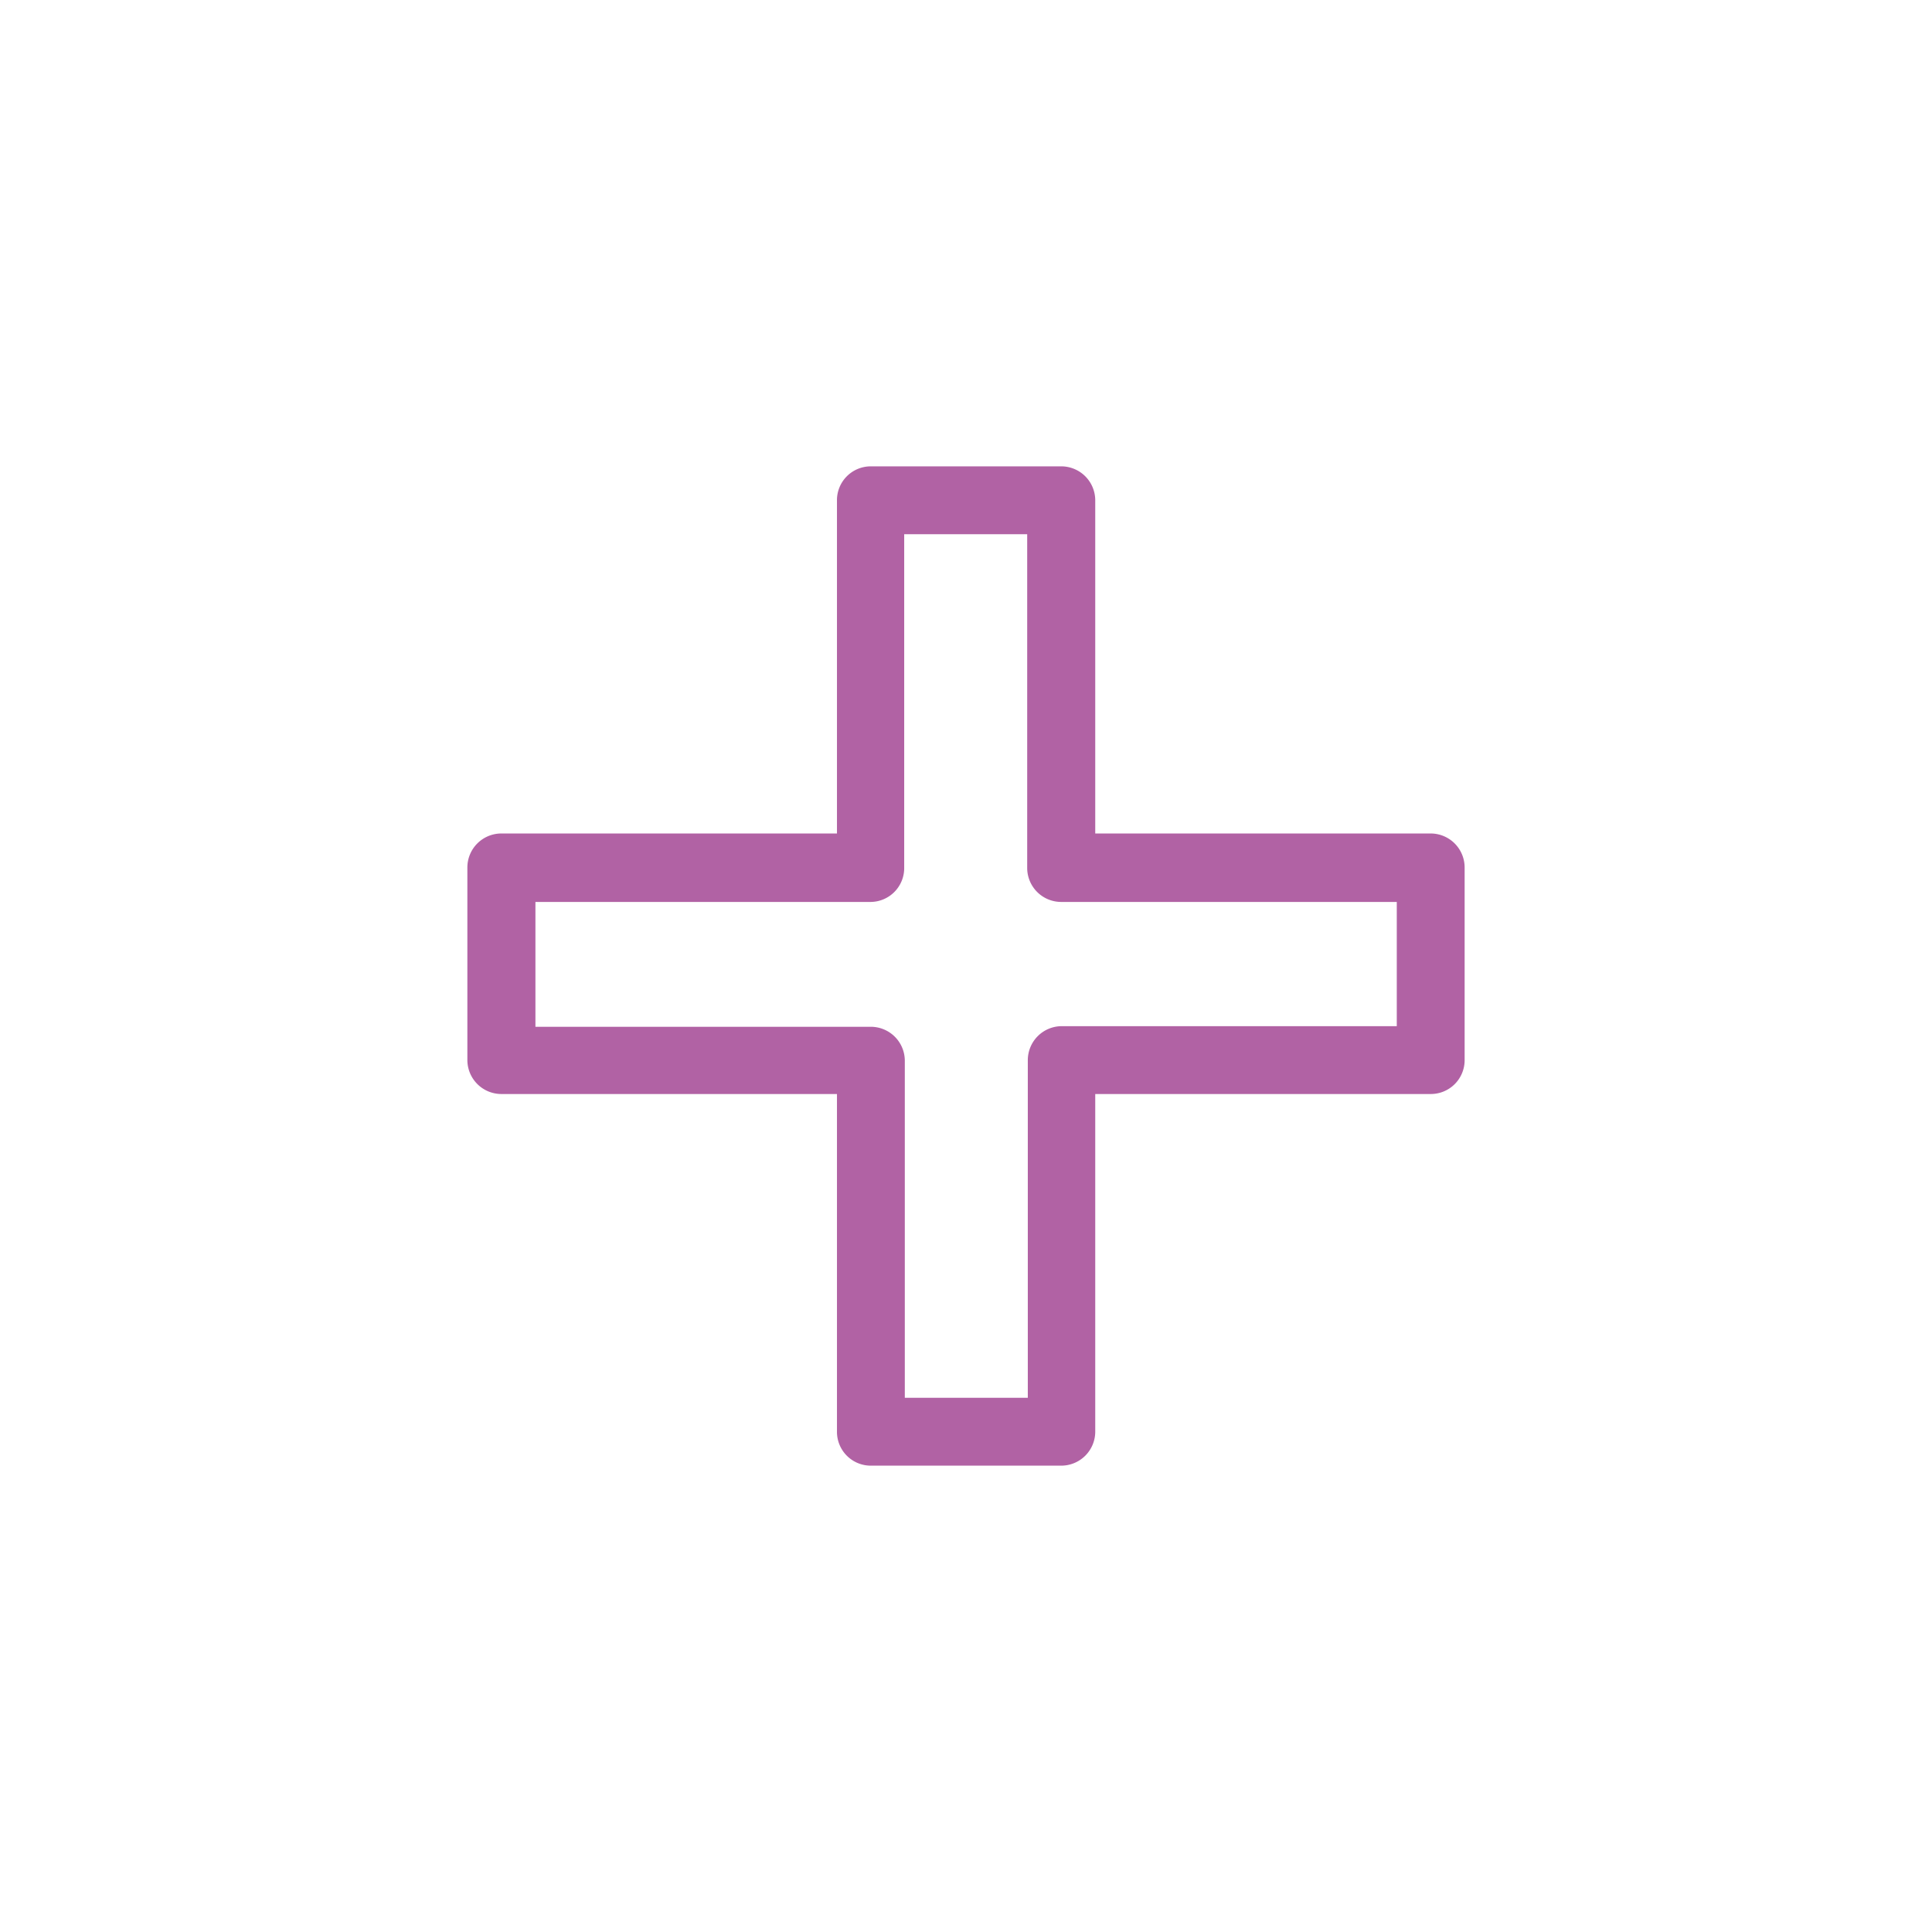<svg id="Layer_1" data-name="Layer 1" xmlns="http://www.w3.org/2000/svg" viewBox="0 0 94.25 94.25"><defs><style>.cls-1{fill:#b162a4;}</style></defs><path class="cls-1" d="M44.14,68.19h6V51.72a1.66,1.66,0,0,1,1.66-1.66H68.14V44H51.77a1.66,1.66,0,0,1-1.66-1.65V26.06h-6V42.32A1.65,1.65,0,0,1,42.48,44H26.12v6.09H42.48a1.66,1.66,0,0,1,1.66,1.66Zm7.63,3.31H42.48a1.65,1.65,0,0,1-1.65-1.65V53.37H24.46a1.66,1.66,0,0,1-1.66-1.65v-9.4a1.66,1.66,0,0,1,1.66-1.66H40.83V24.41a1.65,1.65,0,0,1,1.65-1.66h9.29a1.66,1.66,0,0,1,1.66,1.66V40.66H69.79a1.66,1.66,0,0,1,1.66,1.66v9.4a1.65,1.65,0,0,1-1.66,1.65H53.43V69.85a1.66,1.66,0,0,1-1.66,1.65"/></svg>
